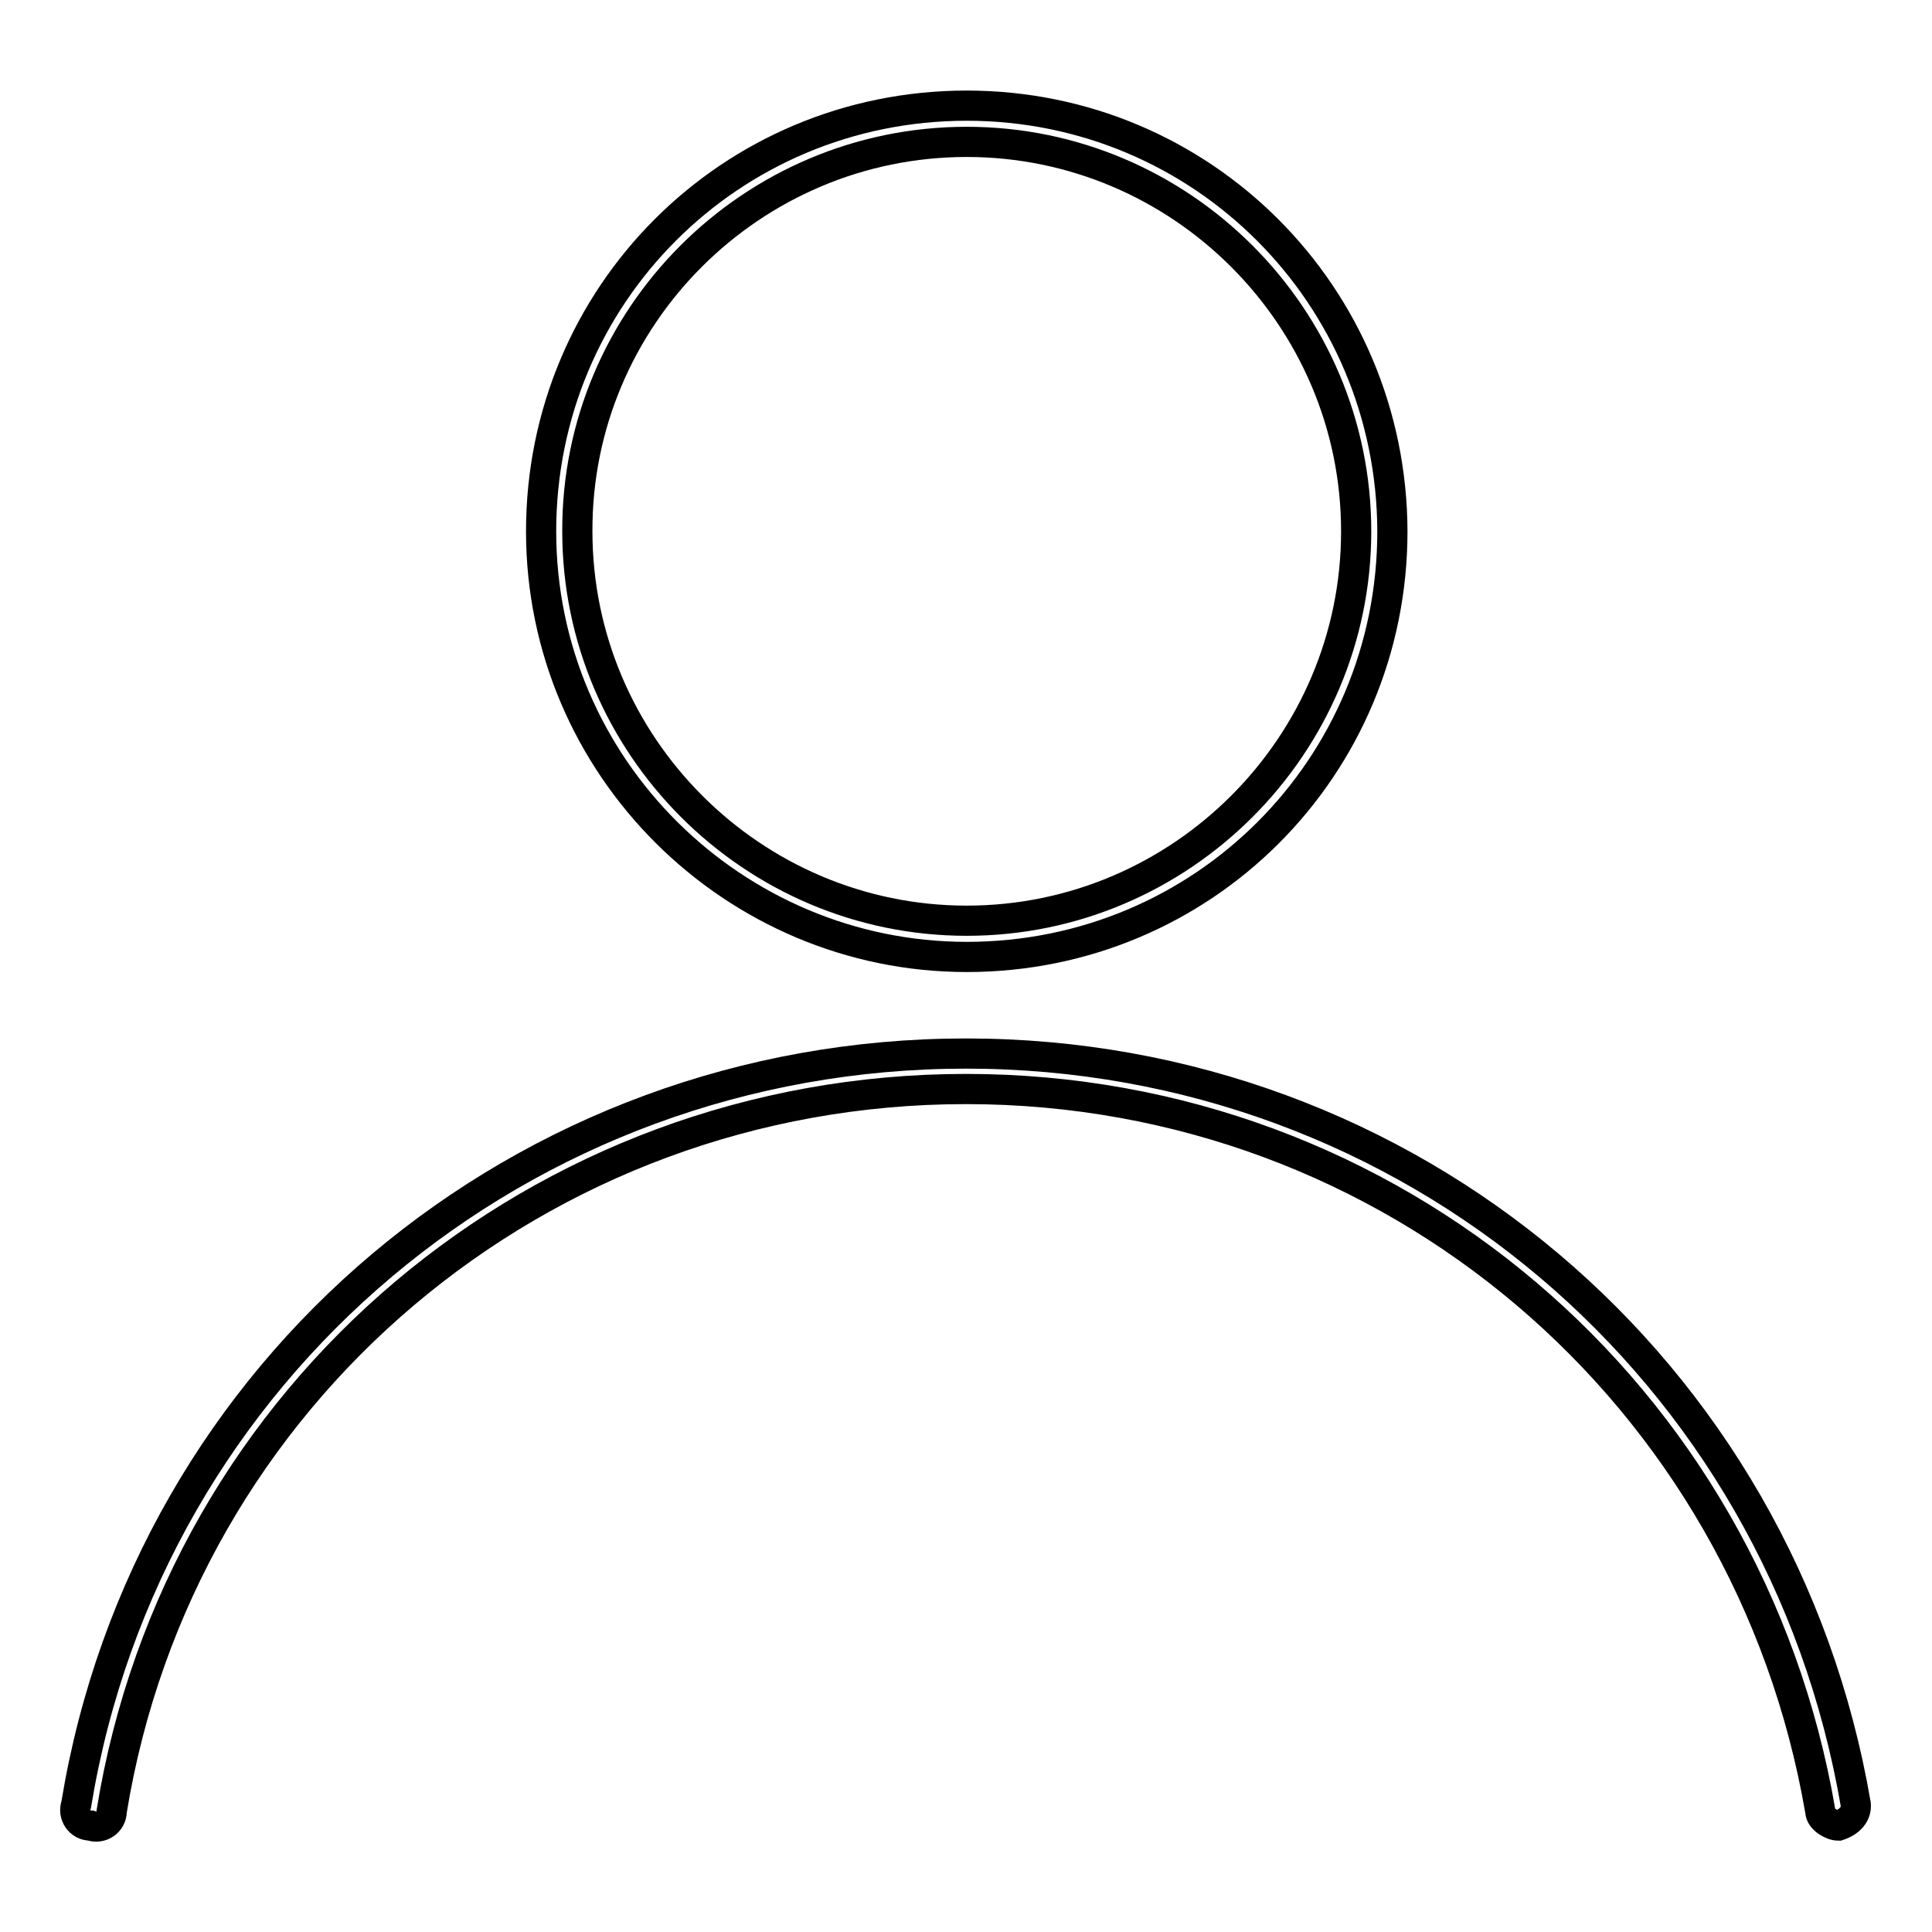 <?xml version="1.0" encoding="utf-8"?>
<!-- Svg Vector Icons : http://www.onlinewebfonts.com/icon -->
<!DOCTYPE svg PUBLIC "-//W3C//DTD SVG 1.1//EN" "http://www.w3.org/Graphics/SVG/1.1/DTD/svg11.dtd">
<svg version="1.1" xmlns="http://www.w3.org/2000/svg" xmlns:xlink="http://www.w3.org/1999/xlink" x="0px" y="0px" viewBox="0 0 256 256" enable-background="new 0 0 256 256" xml:space="preserve">
<g> <path stroke-width="4" fill-opacity="0" stroke="#000000"  d="M128.1,18.8c28.4,0,51.6,23.2,51.6,51.6c0,28.4-23.2,51.6-51.6,51.6c-28.4,0-51.6-23.2-51.6-51.6 C76.4,42,99.6,18.8,128.1,18.8 M128.1,14c-31.3,0-56.4,25.1-56.4,56.4c0,31.3,25.6,56.4,56.4,56.4c31.3,0,56.4-25.1,56.4-56.4 C184.4,39.1,159.3,14,128.1,14L128.1,14z M243.6,241.9c-0.9,0-2.4-0.9-2.4-1.9c-9.5-55.4-56.8-95.7-113.2-95.7 c-56.4,0-104.2,40.3-113.2,95.7c0,1.4-1.4,2.4-2.8,1.9c-1.4,0-2.4-1.4-1.9-2.8c9.5-57.8,59.2-99.5,117.9-99.5 c58.7,0,108,41.7,117.9,99.5C246,240.4,245.1,241.4,243.6,241.9L243.6,241.9z"/></g>
</svg>